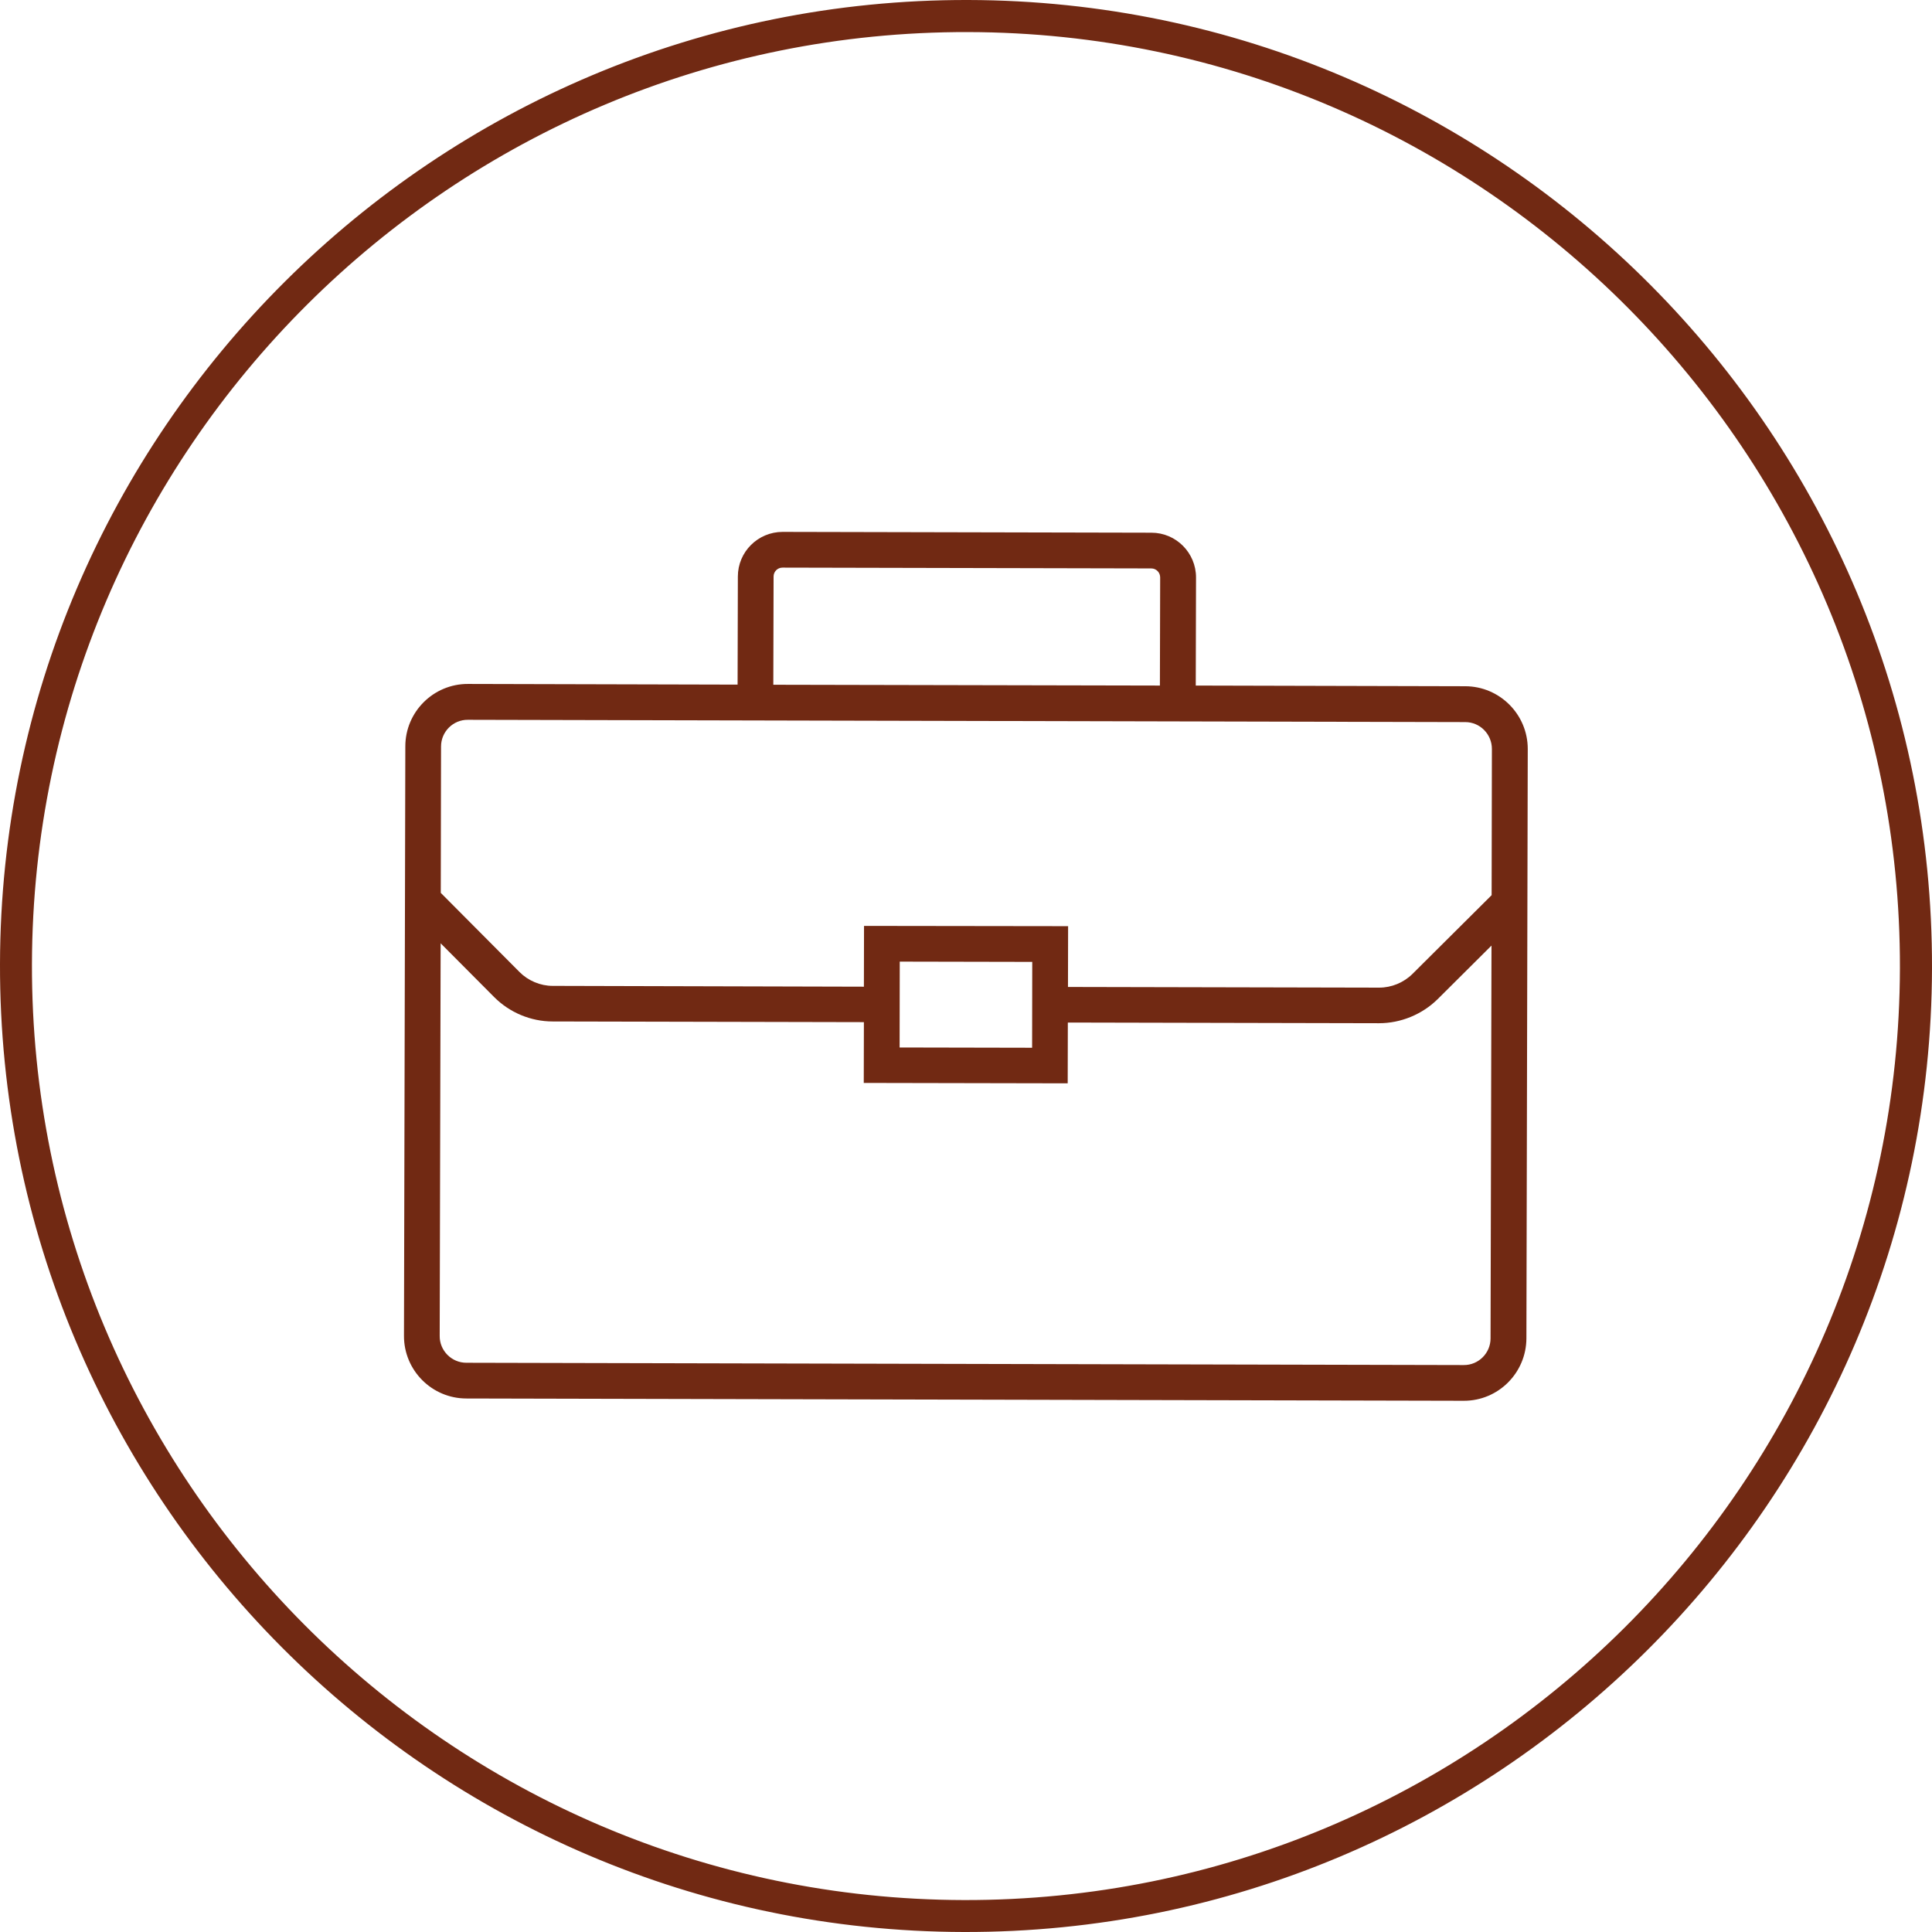 <?xml version="1.0" encoding="utf-8"?>
<!-- Generator: Adobe Illustrator 24.0.3, SVG Export Plug-In . SVG Version: 6.00 Build 0)  -->
<svg version="1.1" id="Layer_1" xmlns="http://www.w3.org/2000/svg" xmlns:xlink="http://www.w3.org/1999/xlink" x="0px" y="0px"
	 viewBox="0 0 143.33 143.33" style="enable-background:new 0 0 143.33 143.33;" xml:space="preserve">
<style type="text/css">
	.st0{fill:#712913;}
</style>
<g>
	<path class="st0" d="M71.5,143.33C31.99,143.24-0.09,111.02,0,71.5C0.09,31.99,32.31-0.09,71.83,0s71.59,32.31,71.5,71.83
		C143.24,111.34,111.02,143.42,71.5,143.33z M71.82,2.38C33.61,2.29,2.46,33.3,2.37,71.51c-0.09,38.21,30.93,69.36,69.13,69.45
		c38.21,0.09,69.36-30.93,69.45-69.13S110.03,2.46,71.82,2.38z"/>
	<path class="st0" d="M108.71,50.91l-20-0.05l0.02-8.02c0-1.83-1.48-3.32-3.31-3.32l-27.36-0.06c-1.83,0-3.32,1.48-3.32,3.31
		l-0.02,8.02l-20-0.05c-2.56-0.01-4.65,2.07-4.65,4.63l-0.1,43.73c-0.01,2.56,2.07,4.65,4.63,4.65l73.99,0.17
		c2.56,0.01,4.64-2.07,4.65-4.63l0.1-43.73C113.34,53,111.26,50.92,108.71,50.91 M57.39,42.77c0-0.37,0.3-0.66,0.66-0.66l27.36,0.06
		c0.37,0,0.66,0.3,0.66,0.67l-0.02,8.02l-28.68-0.06L57.39,42.77z M110.58,99.29c0,1.1-0.9,1.99-1.99,1.98l-73.99-0.17
		c-1.1,0-1.99-0.9-1.98-1.99l0.07-29.13l3.98,4c1.14,1.14,2.71,1.8,4.33,1.8l23.09,0.05l-0.01,4.51l15.13,0.03l0.01-4.51l23.09,0.05
		c1.61,0,3.19-0.65,4.34-1.78l4-3.98L110.58,99.29z M66.75,71.34l9.83,0.02l-0.01,6.37l-9.83-0.02L66.75,71.34z M110.66,66.41
		l-5.88,5.85c-0.65,0.64-1.55,1.01-2.46,1.01l-23.09-0.05l0.01-4.51L64.1,68.69l-0.01,4.51L41,73.14c-0.91,0-1.81-0.38-2.45-1.02
		l-5.85-5.88l0.02-10.86c0-1.1,0.9-1.99,1.99-1.98l73.99,0.17c1.1,0,1.98,0.9,1.98,1.99L110.66,66.41z"/>
</g>
<g>
</g>
<g>
</g>
<g>
</g>
<g>
</g>
<g>
</g>
<g>
</g>
<g>
</g>
<g>
</g>
<g>
</g>
<g>
</g>
<g>
</g>
<g>
</g>
<g>
</g>
<g>
</g>
<g>
</g>
</svg>
